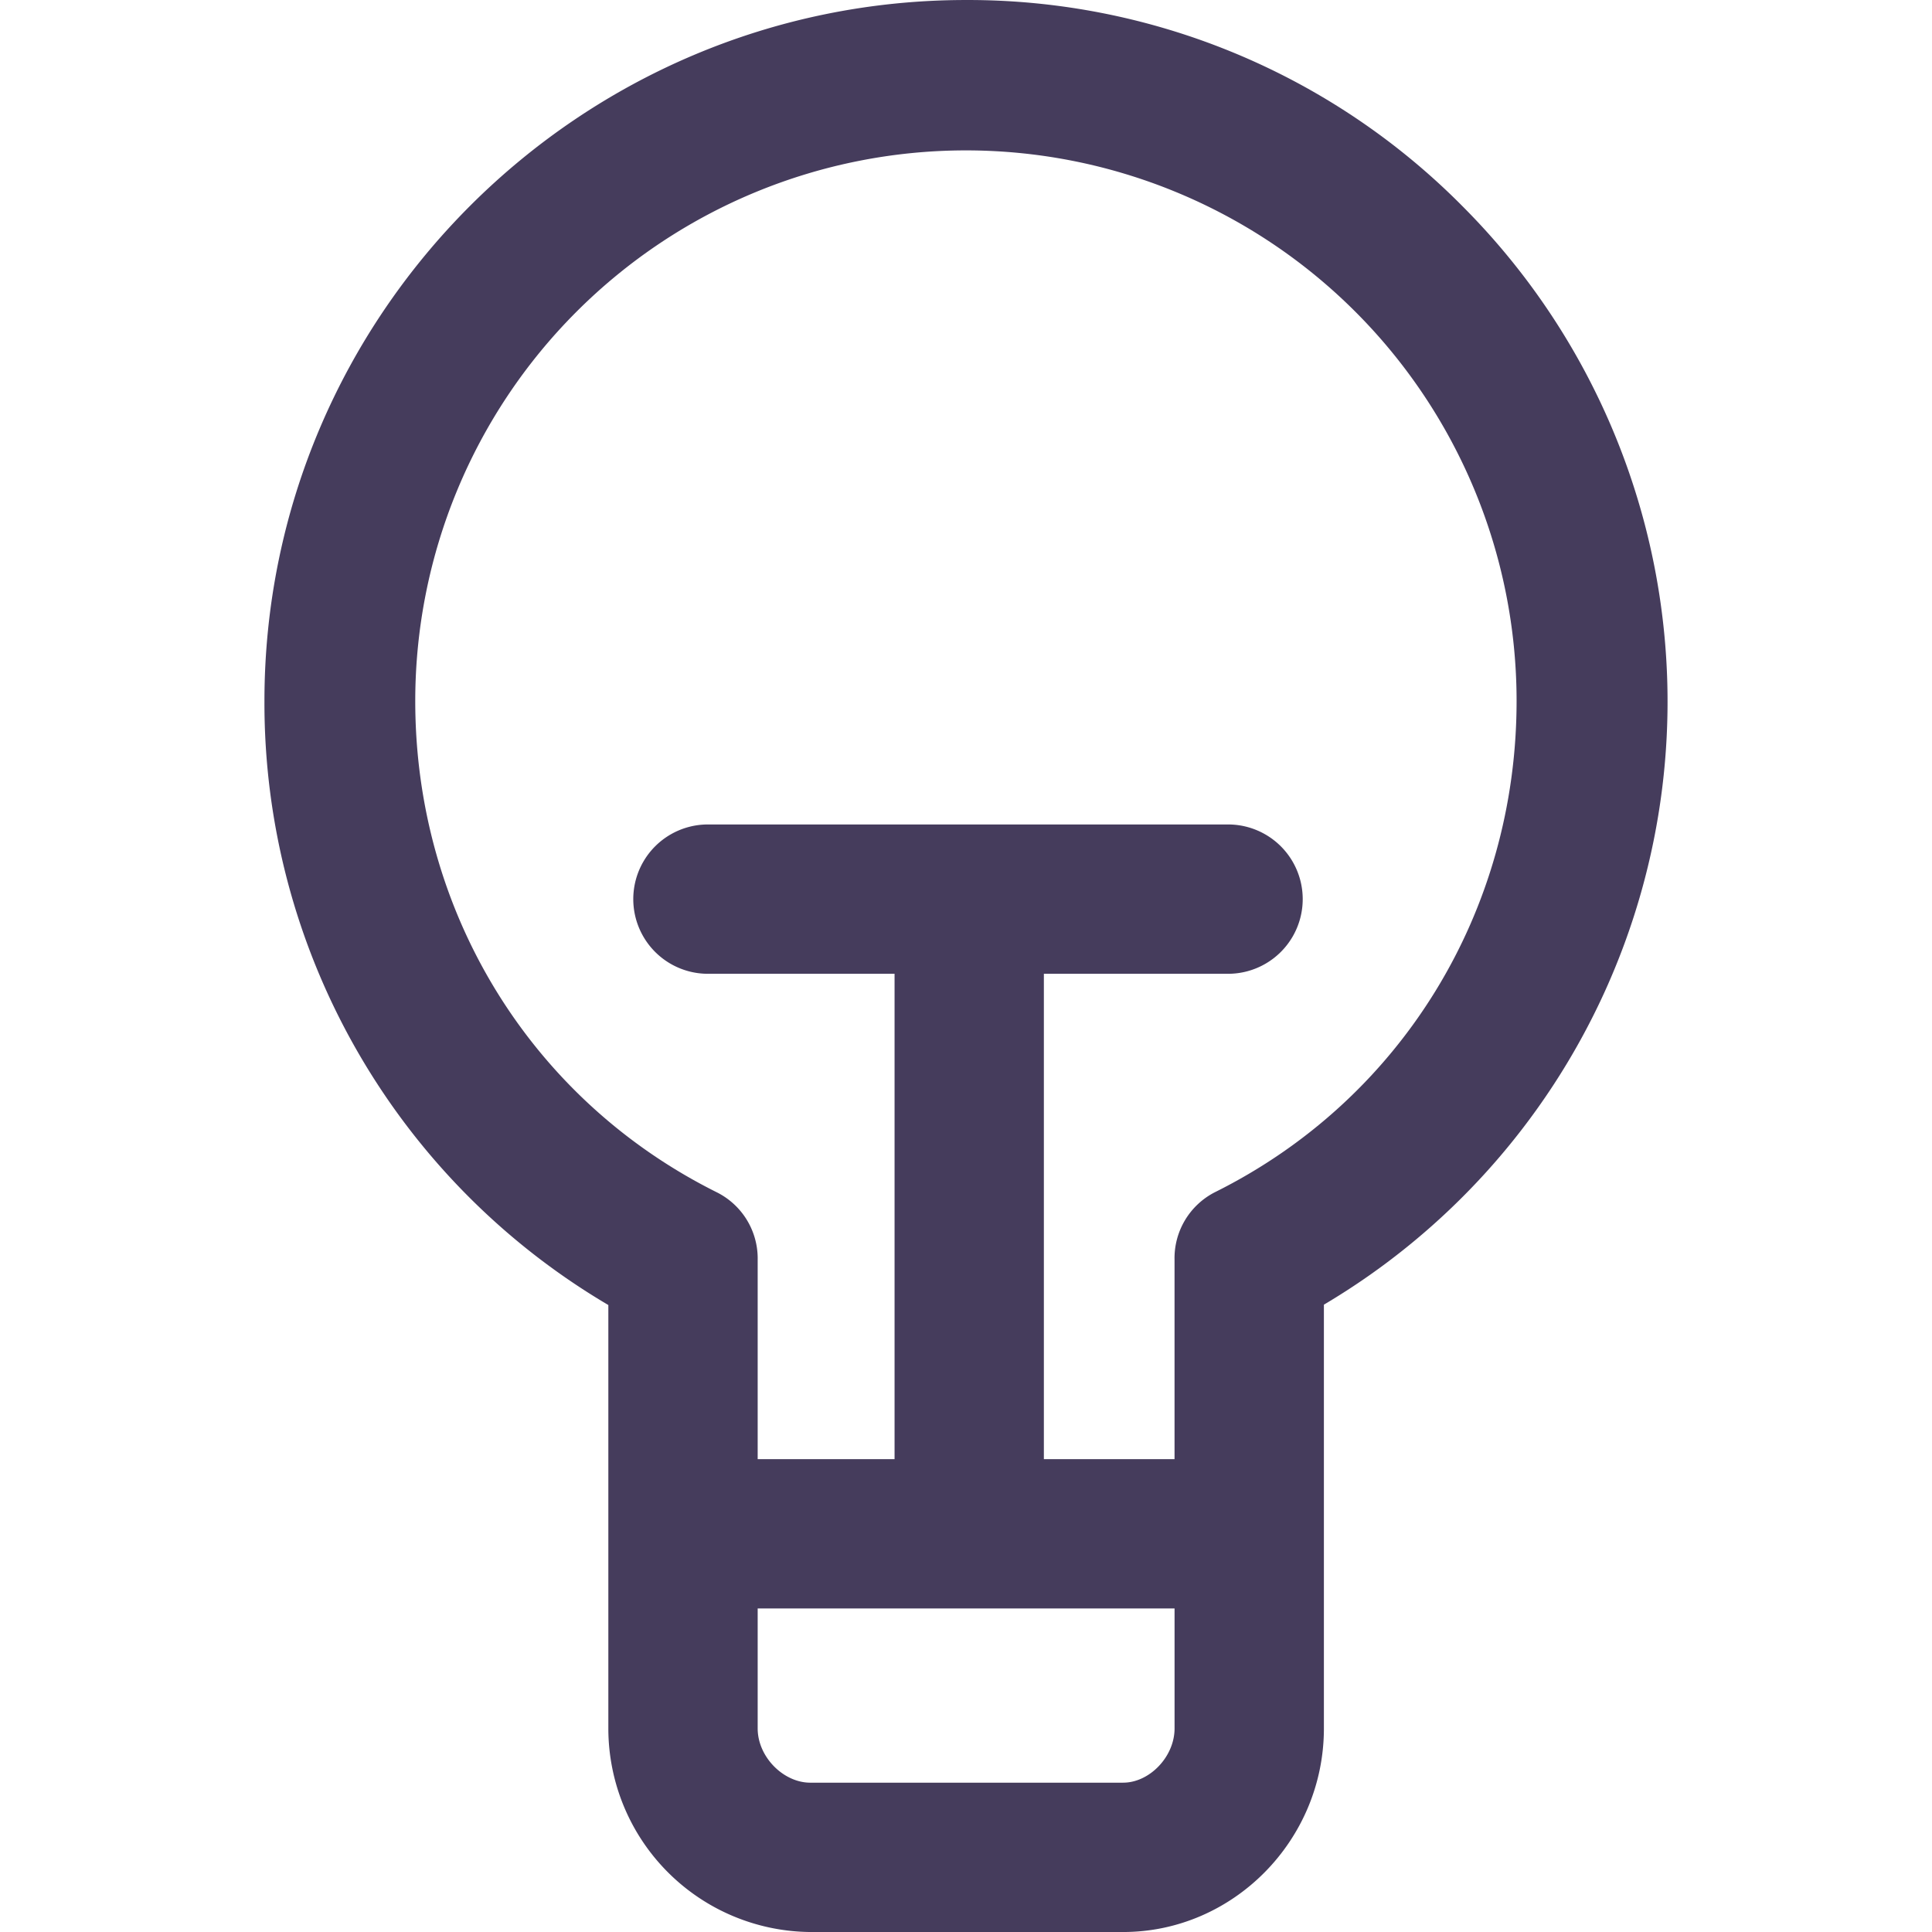 <?xml version="1.0" encoding="utf-8"?><!-- Uploaded to: SVG Repo, www.svgrepo.com, Generator: SVG Repo Mixer Tools -->
<svg width="800px" height="800px" viewBox="-42.5 0 310.5 310.5" xmlns="http://www.w3.org/2000/svg">
  <g id="lamp" transform="translate(-521.713 -3050.916)">
    <path id="Path_18" data-name="Path 18" d="M714.116,3083.918a111.848,111.848,0,0,0-79.645-33c-62.1,0-112.758,50.542-112.758,112.668a112.287,112.287,0,0,0,55.269,97.068v68.041a32.735,32.735,0,0,0,32.458,32.723h50.28c17.648,0,32.262-14.7,32.262-32.723v-68.1a112.649,112.649,0,0,0,22.134-176.675Zm-54.4,253.5H609.44c-4.32,0-8.458-4.14-8.458-8.723v-19.277h67v19.277C667.982,3333.276,663.935,3337.416,659.72,3337.416Zm14.738-94.89a11.9,11.9,0,0,0-6.476,10.848v32.042h-21v-78h29.6a12,12,0,1,0,0-24H592.99a12,12,0,1,0,0,24h29.992v78h-22v-31.989a11.894,11.894,0,0,0-6.481-10.849c-30.022-14.915-48.551-45.183-48.551-78.994a88.5,88.5,0,0,1,177,0C722.947,3197.355,704.461,3227.6,674.458,3242.526Z" fill="#453c5c"/>
  </g>
</svg>
